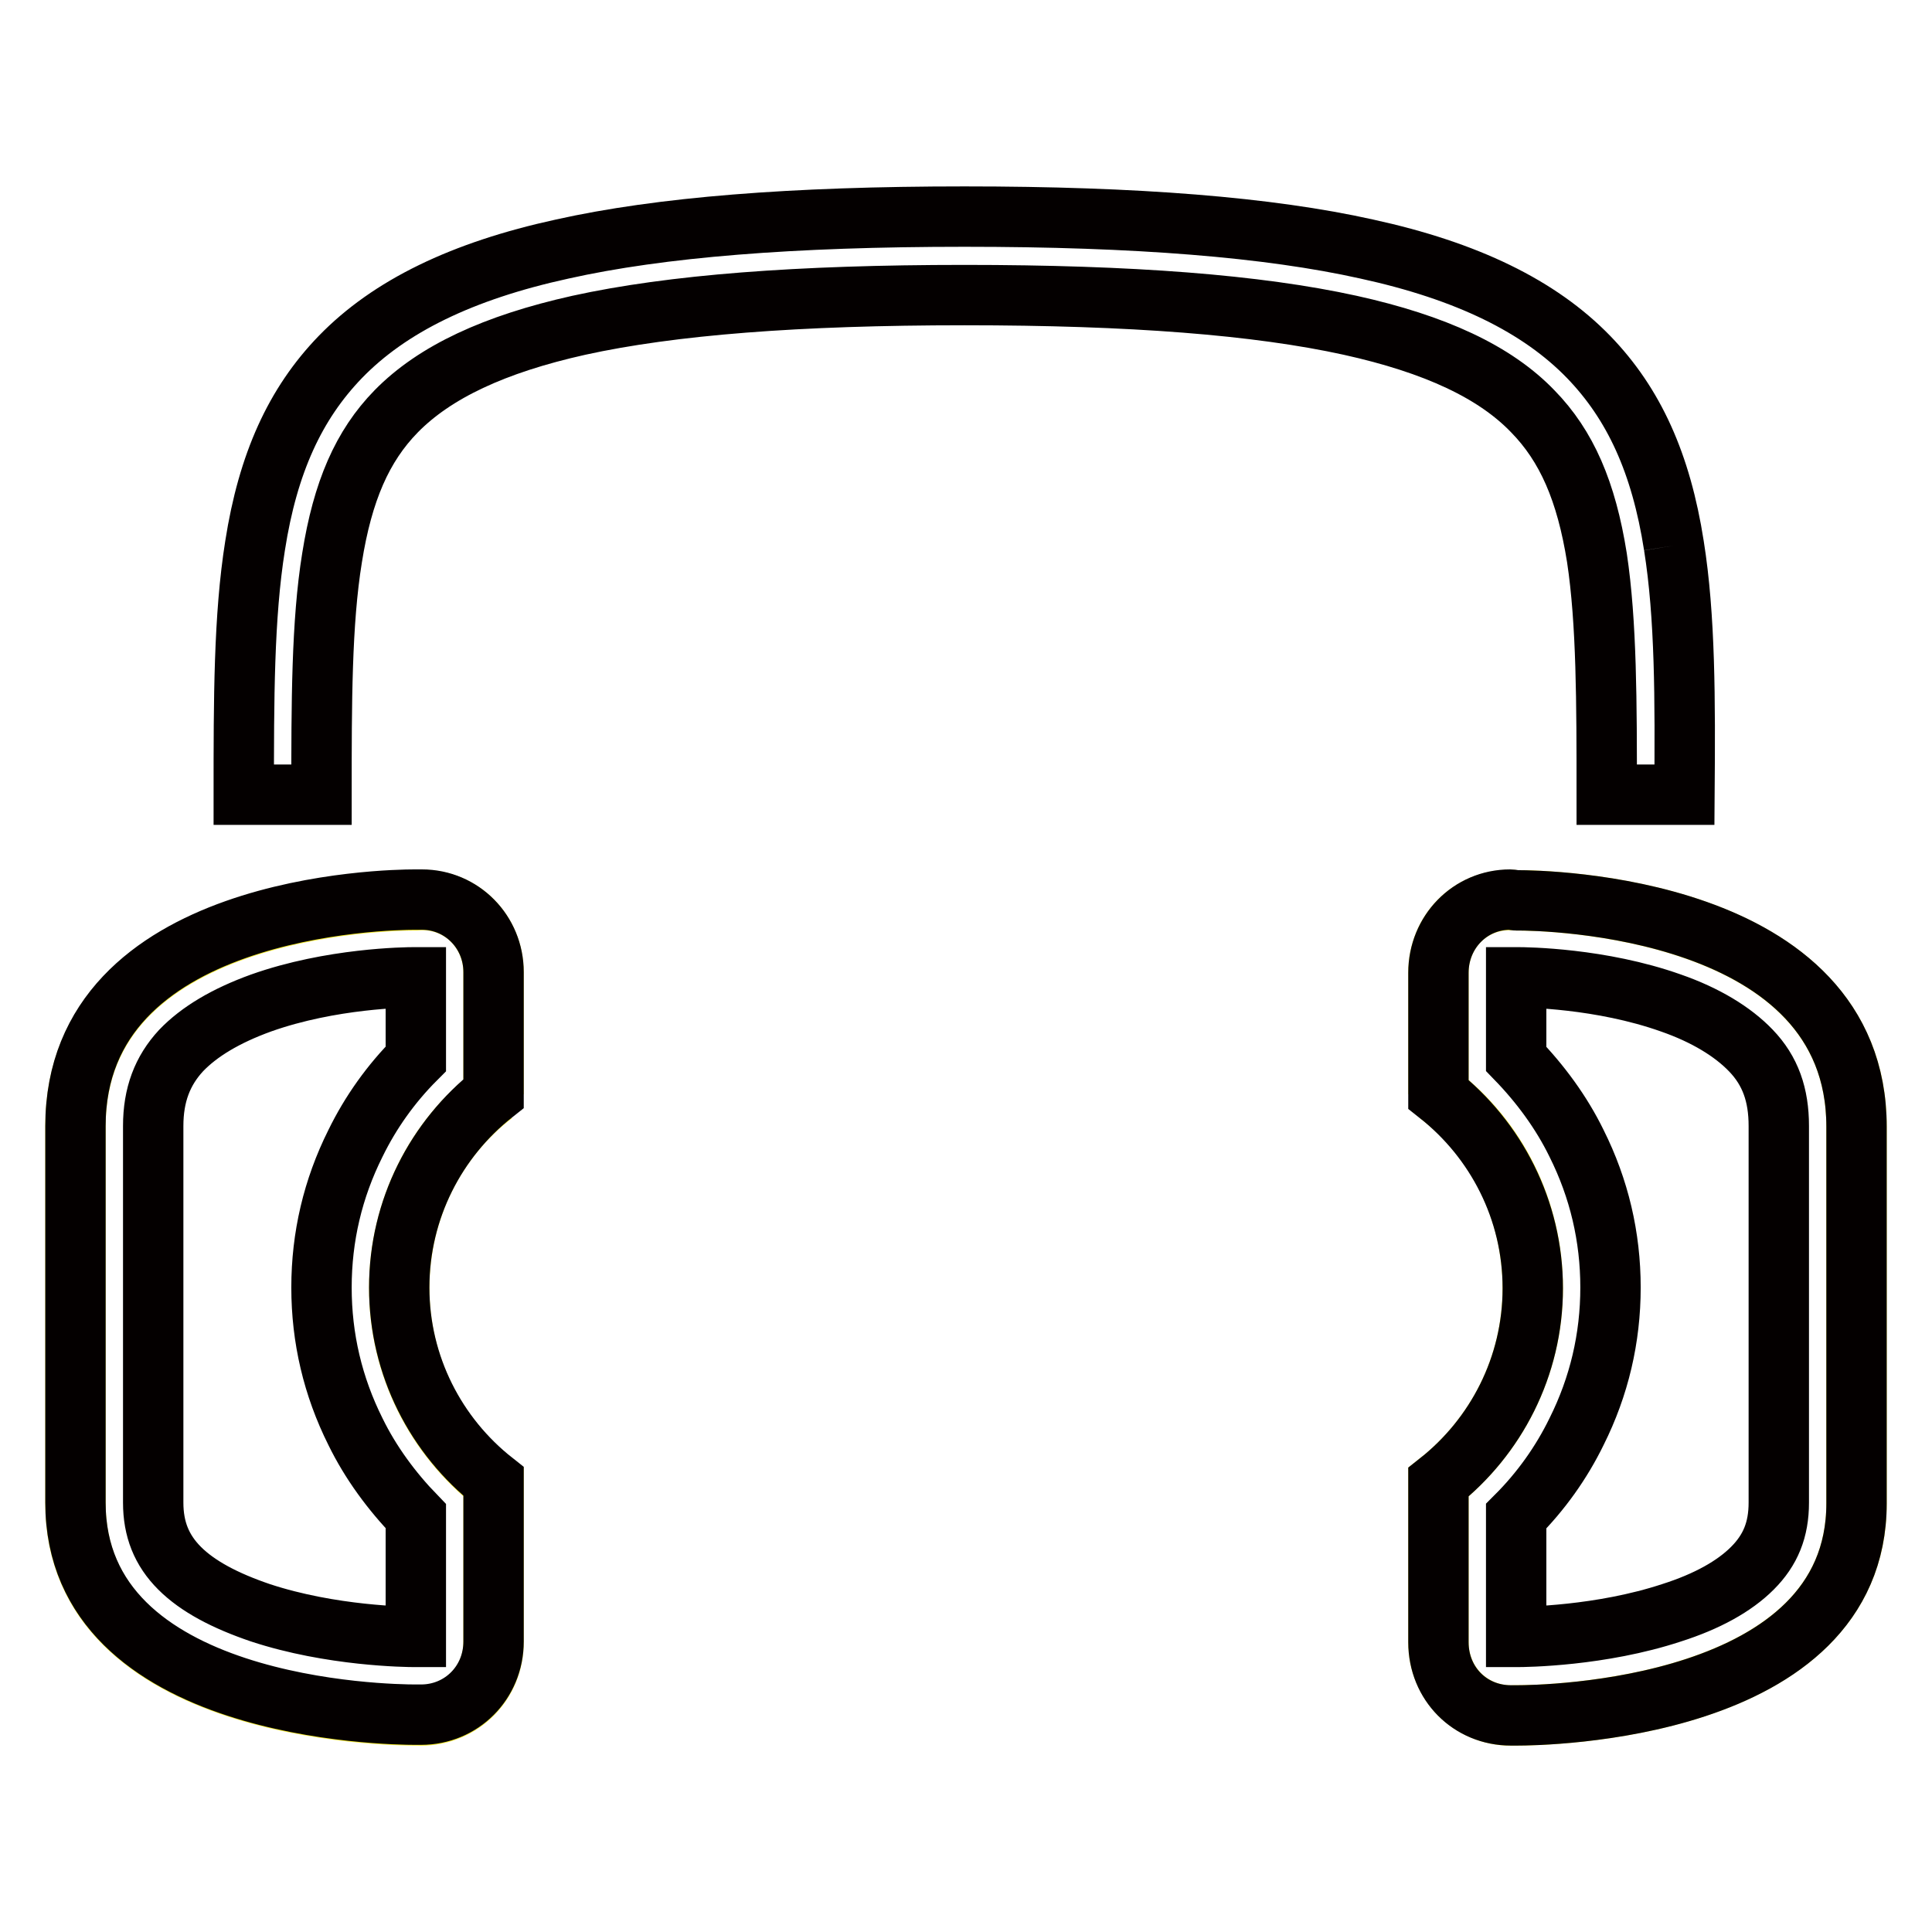 <?xml version="1.0" encoding="utf-8"?>
<!-- Svg Vector Icons : http://www.onlinewebfonts.com/icon -->
<!DOCTYPE svg PUBLIC "-//W3C//DTD SVG 1.1//EN" "http://www.w3.org/Graphics/SVG/1.1/DTD/svg11.dtd">
<svg version="1.1" xmlns="http://www.w3.org/2000/svg" xmlns:xlink="http://www.w3.org/1999/xlink" x="0px" y="0px" viewBox="0 0 256 256" enable-background="new 0 0 256 256" xml:space="preserve">
<g> <path stroke-width="8" fill-opacity="0" stroke="#f5ea2b"  d="M65.4,145v-16.1c0-5.7-4.6-10.1-10.3-9.6c0,0-45.1-0.6-45.1,30v49.9c0,28.7,45.2,28.1,45.2,28.1 c5.6,0.3,10.2-4,10.2-9.7v-21.2c-7.6-6-12.5-15.3-12.5-25.7S57.7,150.9,65.4,145 M190.6,145v-16.1c0-5.7,4.6-10.1,10.3-9.6 c0,0,45.1-0.6,45.1,30v49.9c0,28.7-45.2,28.1-45.2,28.1c-5.6,0.3-10.2-4-10.2-9.7v-21.2c7.6-6,12.5-15.3,12.5-25.7 S198.3,150.9,190.6,145"/> <path stroke-width="8" fill-opacity="0" stroke="#040000"  d="M221.8,72.3c-1.7-10.9-5.3-18.8-11.3-25c-6.5-6.7-16.1-11.4-29.4-14.3c-13-2.9-30.5-4.3-53.3-4.3 c-22.9,0-40.3,1.4-53.3,4.3c-13.3,2.9-22.9,7.6-29.4,14.3c-6,6.2-9.6,14.1-11.3,25c-1.5,9.4-1.5,20.3-1.5,33h10.3 c0-12.2,0-22.8,1.4-31.4c1.4-8.8,4-14.8,8.5-19.4c5.1-5.2,13-8.9,24.2-11.4c12.3-2.7,29-4,51.1-4s38.8,1.3,51.1,4 c11.3,2.5,19.2,6.2,24.2,11.4c4.5,4.6,7.1,10.6,8.5,19.4c1.3,8.6,1.3,19.2,1.3,31.4h10.3C223.3,92.6,223.3,81.7,221.8,72.3  M55.9,119.2c-0.3,0-0.5,0-0.8,0c0,0-0.1,0-0.2,0c-3.3,0-44.9,0.6-44.9,30v49.9c0,27.6,41.7,28.1,45,28.1c0.1,0,0.2,0,0.2,0 c0.2,0,0.4,0,0.6,0c5.3,0,9.6-4.2,9.6-9.7v-21.2c-7.6-6-12.5-15.3-12.5-25.7s4.9-19.7,12.5-25.7v-16.1 C65.4,123.5,61.2,119.2,55.9,119.2 M200.1,119.2c-5.3,0-9.5,4.3-9.5,9.7V145c7.6,6,12.5,15.3,12.5,25.7s-4.9,19.7-12.5,25.7v21.2 c0,5.5,4.2,9.7,9.6,9.7c0.2,0,0.4,0,0.6,0c0,0,0.1,0,0.2,0c3.3,0,45-0.5,45-28.1v-49.9c0-29.4-41.5-30-44.9-30c-0.1,0-0.2,0-0.2,0 C200.7,119.3,200.4,119.2,200.1,119.2 M54.9,129.5L54.9,129.5l0.2,0v10.8c-3.3,3.3-6,7.1-8,11.2c-3,6-4.5,12.4-4.5,19.1 s1.5,13.1,4.5,19.1c2,4.1,4.8,7.9,8,11.2v16h0H55c-1.1,0-11.1-0.1-20.5-3.2c-4.7-1.6-8.3-3.5-10.7-5.9c-2.4-2.4-3.5-5.2-3.5-8.7 v-49.9c0-4.1,1.2-7.3,3.7-10c2.4-2.5,5.9-4.6,10.6-6.3C43.9,129.6,53.8,129.5,54.9,129.5 M201.1,129.5c1.1,0,11,0.1,20.3,3.4 c4.6,1.6,8.2,3.8,10.6,6.3c2.6,2.7,3.7,5.9,3.7,10v49.9c0,3.6-1.1,6.3-3.5,8.7c-2.4,2.4-6,4.4-10.7,5.9c-9.4,3.1-19.4,3.2-20.5,3.2 h-0.1v-16c3.3-3.3,6-7.1,8-11.2c3-6,4.5-12.4,4.5-19.1s-1.5-13.1-4.5-19.1c-2-4.1-4.8-7.9-8-11.2v-10.8L201.1,129.5L201.1,129.5"/></g>
</svg>